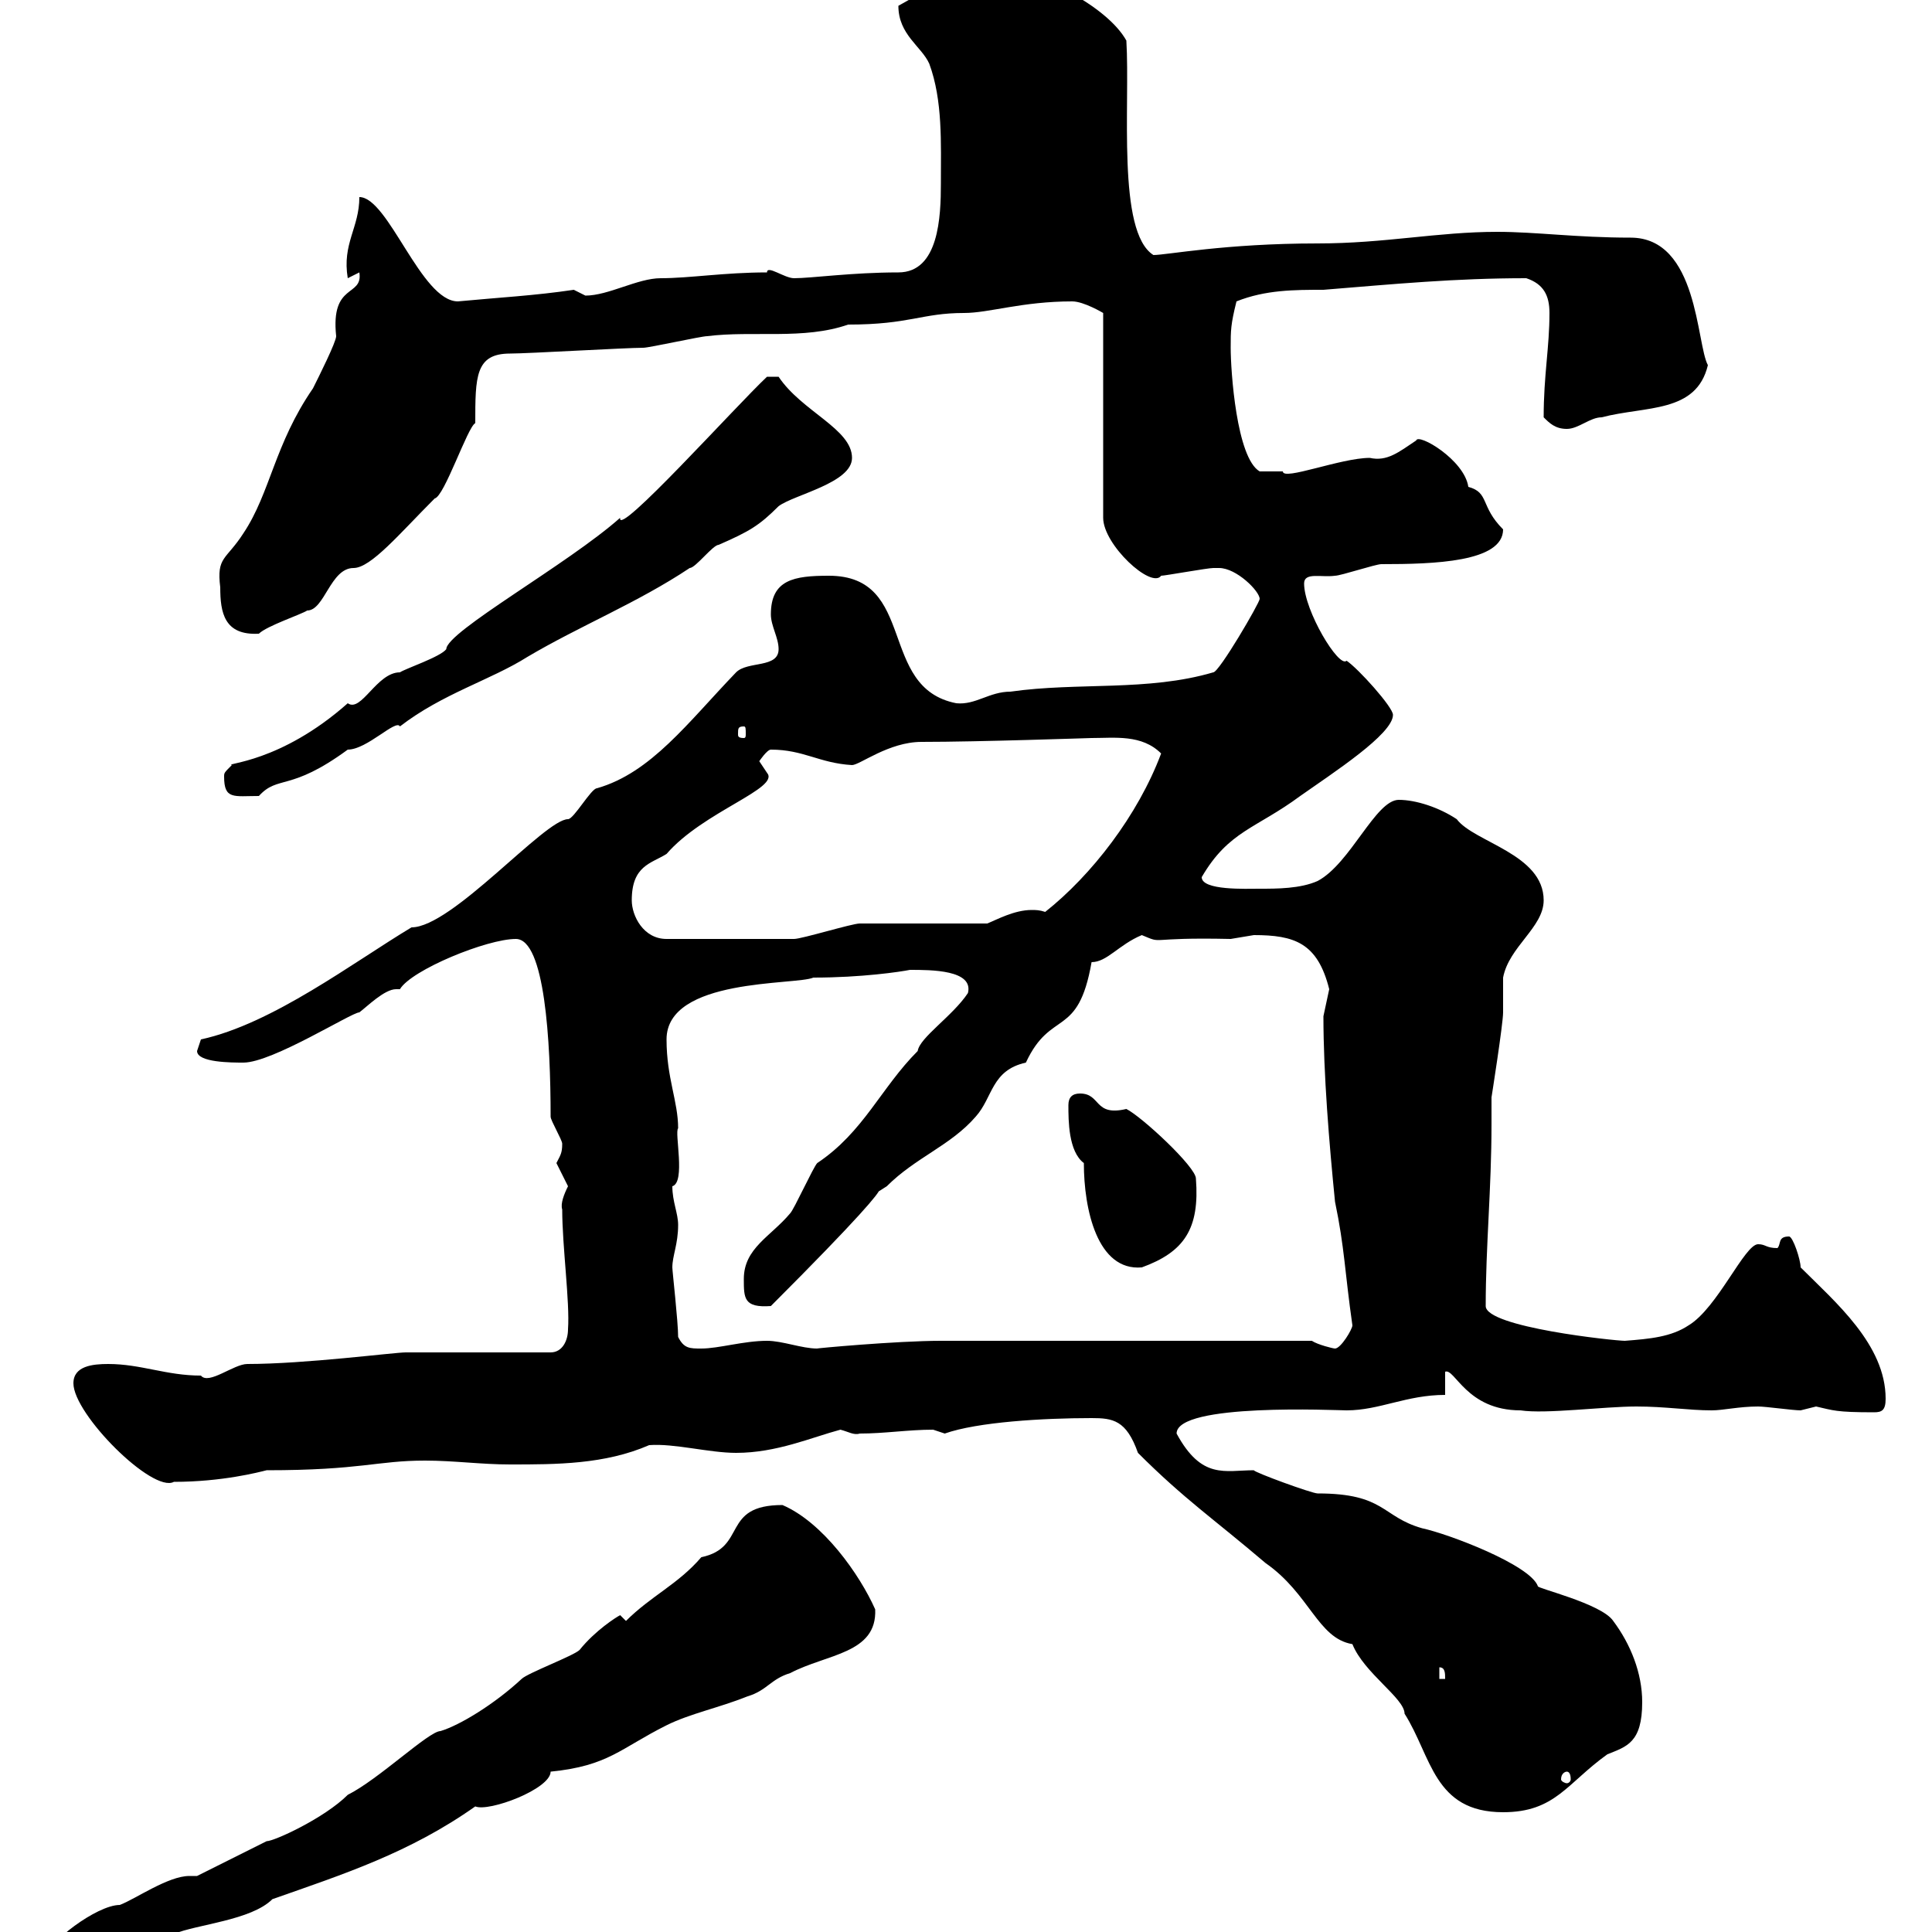 <svg xmlns="http://www.w3.org/2000/svg" xmlns:xlink="http://www.w3.org/1999/xlink" width="300" height="300"><path d="M7.20 303.90C7.20 305.70 9 305.70 10.80 305.70C15.30 305.70 22.50 304.80 27 300.30C30.60 298.80 39 298.20 42.30 294.90C53.40 291 63.60 287.70 73.80 280.50C75.90 281.40 85.50 277.80 85.50 275.10C94.50 274.20 96.30 271.50 103.50 267.90C107.10 266.10 111.60 265.20 116.10 263.40C119.10 262.50 119.70 260.70 122.70 259.80C128.40 256.80 136.20 256.80 135.90 249.90C133.50 244.50 127.80 236.40 121.50 233.70C111.90 233.70 116.10 240.30 108.90 241.80C105.30 246 101.10 247.80 97.20 251.70L96.30 250.80C95.70 251.10 92.40 253.20 90 256.20C89.10 257.10 81.90 259.80 81 260.70C76.80 264.60 71.40 267.90 68.40 268.80C66.60 268.80 58.80 276.30 54 278.70C50.40 282.30 42.60 285.90 41.40 285.90C39.60 286.80 32.40 290.40 30.60 291.30C30 291.30 29.70 291.30 29.40 291.30C26.10 291.30 21 294.90 18.60 295.80C15 295.80 7.20 301.80 7.20 303.90ZM169.50 220.20C172.80 220.20 174.90 220.50 176.70 225.60C183.90 232.80 188.40 235.80 196.50 242.70C203.40 247.50 204.60 254.40 210 255.30C211.80 259.80 218.10 263.70 218.10 266.10C222.30 272.70 222.60 281.40 233.40 281.40C241.50 281.40 243.30 276.90 249.60 272.40C252.60 271.20 255 270.60 255 264.30C255 259.80 253.20 255.30 250.50 251.70C248.70 249 238.50 246.60 238.80 246.30C237.60 243 225 238.20 220.80 237.30C214.50 235.50 215.10 231.90 204.60 231.90C203.70 231.90 194.70 228.60 194.70 228.30C190.20 228.30 186.60 229.80 182.70 222.60C182.70 217.80 207.60 219 209.10 219C214.20 219 218.40 216.60 224.40 216.60L224.40 213C225.90 212.40 227.70 219 236.10 219C240 219.60 249 218.40 254.10 218.40C258.60 218.40 262.20 219 265.80 219C267.60 219 270 218.40 273 218.40C274.20 218.40 278.40 219 279.60 219C279.60 219 282 218.40 282 218.40C284.70 219 285 219.30 291 219.30C292.20 219.30 292.80 219 292.80 217.20C292.80 208.80 285 202.20 279.60 196.80C279.60 195.60 278.40 192 277.80 192C276 192 276.60 193.20 276 193.80C274.20 193.80 274.20 193.20 273 193.20C270.90 193.20 266.70 203.10 262.20 205.80C259.50 207.60 256.20 207.90 252.30 208.20C250.80 208.20 230.70 206.10 230.70 202.80C230.70 193.50 231.60 184.50 231.60 174.60C231.60 173.40 231.60 171.90 231.60 170.40C231.60 170.40 233.40 159 233.40 157.20C233.40 156 233.40 152.40 233.40 151.80C234.30 147 239.70 144 239.70 139.80C239.70 132.60 228.90 130.80 226.20 127.20C223.50 125.40 219.90 124.20 217.20 124.20C213.60 124.20 209.70 134.10 204.60 136.80C201.90 138 198.30 138 195.60 138C193.50 138 186.60 138.30 186.60 136.20C190.80 129 195 128.70 201.90 123.60C207 120 216.30 114 216.30 111C216.30 109.80 210.90 103.80 209.10 102.60C207.90 103.80 202.50 94.80 202.50 90.60C202.50 88.80 205.20 89.70 207.30 89.40C208.20 89.40 213.60 87.60 214.50 87.60C222.60 87.60 233.40 87.30 233.40 82.20C229.80 78.60 231.30 76.50 228 75.60C227.40 71.40 220.20 67.20 219.90 68.40C217.20 70.20 215.40 71.70 212.70 71.10C208.20 71.10 199.20 74.70 199.20 73.20C198.30 73.20 196.50 73.20 195.60 73.20C192 71.10 191.10 57.60 191.10 54C191.10 51.30 191.10 50.40 192 46.80C196.50 45 201 45 205.50 45C216.60 44.10 225.90 43.20 237 43.20C239.70 44.10 240.60 45.90 240.60 48.60C240.60 54 239.70 58.20 239.70 64.80C240.60 65.70 241.50 66.60 243.30 66.60C245.10 66.60 246.90 64.80 248.70 64.80C255.60 63 263.40 64.20 265.20 56.70C263.40 53.40 263.70 36.90 253.20 36.90C244.80 36.90 238.50 36 232.50 36C223.20 36 215.10 37.80 204.60 37.80C190.20 37.80 181.20 39.60 179.10 39.60C173.40 36 175.50 16.20 174.90 6.30C171.90 0.90 161.10-4.50 155.70-4.50C150-4.50 145.20-2.40 139.50 0.90C139.50 5.40 143.10 7.20 144.30 9.90C146.40 15.60 146.10 22.20 146.10 28.50C146.10 33.60 145.80 42.30 139.50 42.30C132.30 42.30 126 43.20 123.30 43.20C121.80 43.20 119.10 41.10 119.10 42.30C112.50 42.30 107.10 43.20 102.60 43.20C99 43.20 94.50 45.90 90.90 45.90C90.90 45.90 89.10 45 89.10 45C83.10 45.90 77.40 46.20 71.10 46.80C65.40 46.80 60.30 30.60 55.80 30.60C55.80 35.40 53.10 37.80 54 43.20L55.80 42.30C56.40 46.20 51.30 43.80 52.20 52.20C52.20 53.10 49.50 58.50 48.60 60.30C42.60 69 42 76.50 37.80 82.80C35.10 87 33.60 86.40 34.20 91.20C34.20 95.10 34.80 98.70 40.20 98.40C41.40 97.20 46.80 95.40 47.70 94.80C50.40 94.80 51.30 88.20 54.90 88.20C57.60 88.20 62.10 82.80 67.50 77.40C69 77.10 72.60 66.30 73.80 65.70C73.80 58.50 73.80 54.90 79.20 54.90C81.90 54.90 97.20 54 99.90 54C100.80 54 108.90 52.20 109.80 52.20C117 51.30 124.80 52.80 131.70 50.40C141.30 50.40 143.10 48.60 149.70 48.60C153.60 48.60 158.70 46.80 166.50 46.80C168.30 46.80 171.30 48.60 171.30 48.60L171.30 80.40C171.30 84.60 178.80 91.50 180.30 89.40C180.90 89.40 187.50 88.20 188.40 88.20C188.40 88.20 188.40 88.20 189.30 88.20C192 88.20 195.60 91.80 195.60 93C195.60 93.60 189.30 104.40 188.40 104.40C178.20 107.40 167.40 105.90 156.90 107.40C153.60 107.40 151.50 109.50 148.50 109.20C136.20 106.80 142.50 89.40 128.70 89.40C123.30 89.40 119.70 90 119.70 95.40C119.70 97.20 120.90 99 120.90 100.80C120.90 103.80 116.10 102.60 114.30 104.40C106.80 112.20 101.10 120 92.70 122.40C91.80 122.40 89.10 127.20 88.20 127.20C84.60 127.20 70.20 144 63.90 144C54.90 149.40 42.30 159 31.20 161.40C31.20 161.40 30.60 163.20 30.60 163.20C30.60 165 36 165 37.80 165C42.30 165 54.60 157.20 55.80 157.20C57 156.30 59.70 153.60 61.50 153.60C61.80 153.60 61.80 153.60 62.10 153.60C63.90 150.60 75.60 145.80 80.10 145.80C84.60 145.80 85.50 161.70 85.50 173.40C85.50 174 87.30 177 87.30 177.60C87.30 179.10 87 179.40 86.40 180.60C86.40 180.60 88.20 184.20 88.20 184.20C87.60 185.40 87 186.90 87.30 187.80C87.30 193.50 88.50 202.20 88.20 206.40C88.20 208.20 87.30 210 85.50 210L63 210C61.20 210 47.40 211.80 38.40 211.80C36.30 211.80 32.40 215.10 31.20 213.60C25.80 213.60 21.90 211.80 16.80 211.80C14.40 211.80 11.40 212.10 11.40 214.80C11.40 219.60 23.70 231.90 27 230.10C34.50 230.10 40.20 228.60 41.40 228.30C56.10 228.30 58.50 226.80 66 226.80C70.50 226.80 74.70 227.40 79.20 227.40C86.40 227.40 93.90 227.40 100.80 224.40C104.70 224.10 110.10 225.60 114.30 225.60C120.60 225.60 126 223.20 130.50 222C131.70 222.30 132.60 222.90 133.50 222.60C137.40 222.60 141 222 144.90 222C144.90 222 146.70 222.60 146.70 222.60C151.80 220.80 162 220.20 169.50 220.20ZM243.30 275.10C243.60 275.10 243.90 275.40 243.90 276.30C243.90 276.60 243.60 276.90 243.30 276.90C243 276.90 242.40 276.60 242.40 276.30C242.40 275.40 243 275.10 243.30 275.10ZM223.50 258.90C224.40 258.90 224.40 259.80 224.40 260.70L223.50 260.70ZM105.30 207.60C105.30 205.20 104.40 197.40 104.40 196.80C104.40 195 105.30 193.20 105.30 190.20C105.30 188.40 104.40 186.60 104.40 184.20C106.50 183.60 104.70 175.80 105.30 175.20C105.30 171 103.50 167.40 103.50 161.40C103.50 151.80 123.60 153 126.30 151.80C133.80 151.80 139.80 150.90 141.30 150.60C144.60 150.60 151.20 150.60 150.30 154.20C147.90 157.80 142.80 161.10 142.50 163.20C136.80 168.90 134.10 175.80 126.90 180.60C126.30 181.20 123.30 187.80 122.70 188.40C119.70 192 115.50 193.80 115.50 198.60C115.50 201.60 115.50 203.10 119.70 202.80C147.90 174.60 130.50 189 137.70 184.20C142.20 179.70 147.60 177.90 151.50 173.40C154.20 170.40 153.90 166.20 159.30 165C163.20 156.60 167.40 161.40 169.50 149.40C171.90 149.40 173.70 146.70 177.30 145.20C180.90 146.70 177.60 145.50 191.10 145.80C191.10 145.80 194.70 145.20 194.70 145.20C201 145.20 204.60 146.40 206.40 153.60C206.40 153.60 205.50 157.80 205.50 157.80C205.50 166.80 206.40 177.60 207.30 186.60C208.80 193.80 208.80 197.40 210 205.80C210 206.40 208.20 209.40 207.30 209.40C207 209.40 204.60 208.80 203.70 208.20C180.30 208.20 156 208.20 146.10 208.20C139.20 208.20 126.30 209.40 126.90 209.40C124.50 209.40 121.50 208.20 119.10 208.20C115.50 208.20 111.60 209.40 108.90 209.40C107.10 209.40 106.20 209.40 105.30 207.60ZM168.30 180.60C168.30 187.80 170.40 197.40 177.30 196.80C183.90 194.40 186.30 190.80 185.70 183C185.70 181.20 177.30 173.40 174.90 172.20C169.80 173.40 171 169.80 167.70 169.80C166.50 169.80 165.90 170.40 165.90 171.60C165.90 174 165.90 178.80 168.30 180.60ZM98.10 139.80C98.10 134.40 101.10 134.10 103.50 132.60C109.20 126 121.20 122.40 119.10 120C119.10 120 117.90 118.20 117.90 118.20C117.90 118.20 119.10 116.40 119.70 116.40C124.80 116.40 127.20 118.50 132.30 118.80C133.50 118.80 138 115.20 143.10 115.20C152.10 115.20 169.20 114.60 169.50 114.60C173.10 114.60 177.30 114 180.30 117C176.70 126.60 169.50 135.90 162.30 141.60C161.40 141.30 160.80 141.30 160.20 141.30C157.50 141.30 154.80 142.80 153.30 143.40C150.30 143.40 135.90 143.40 133.50 143.40C132.30 143.40 124.50 145.80 123.30 145.80C120.60 145.80 111.90 145.80 103.50 145.80C99.90 145.80 98.10 142.20 98.10 139.80ZM34.80 120.60C34.80 124.20 36.30 123.60 40.20 123.60C43.20 120.30 45 123 54 116.40C57 116.40 61.50 111.60 62.10 112.80C68.70 107.70 76.20 105.60 81.90 102C90 97.20 99 93.60 107.10 88.20C108 88.20 110.70 84.60 111.60 84.60C116.40 82.50 117.90 81.60 120.90 78.60C123.30 76.80 132.30 75 132.30 71.10C132.30 66.60 124.50 63.90 120.90 58.50L119.10 58.50C114.30 63 95.70 83.70 96.30 80.40C88.20 87.60 69.30 98.10 69.30 100.80C68.40 102 63 103.80 62.10 104.40C58.50 104.40 56.10 110.70 54 109.20C43.50 118.50 34.80 118.50 36 118.80C34.80 120 34.80 120 34.80 120.60ZM115.50 112.80C115.80 112.80 115.80 113.10 115.80 114C115.80 114.30 115.80 114.60 115.50 114.60C114.60 114.60 114.60 114.30 114.60 114C114.60 113.10 114.60 112.80 115.50 112.80Z"/></svg>
